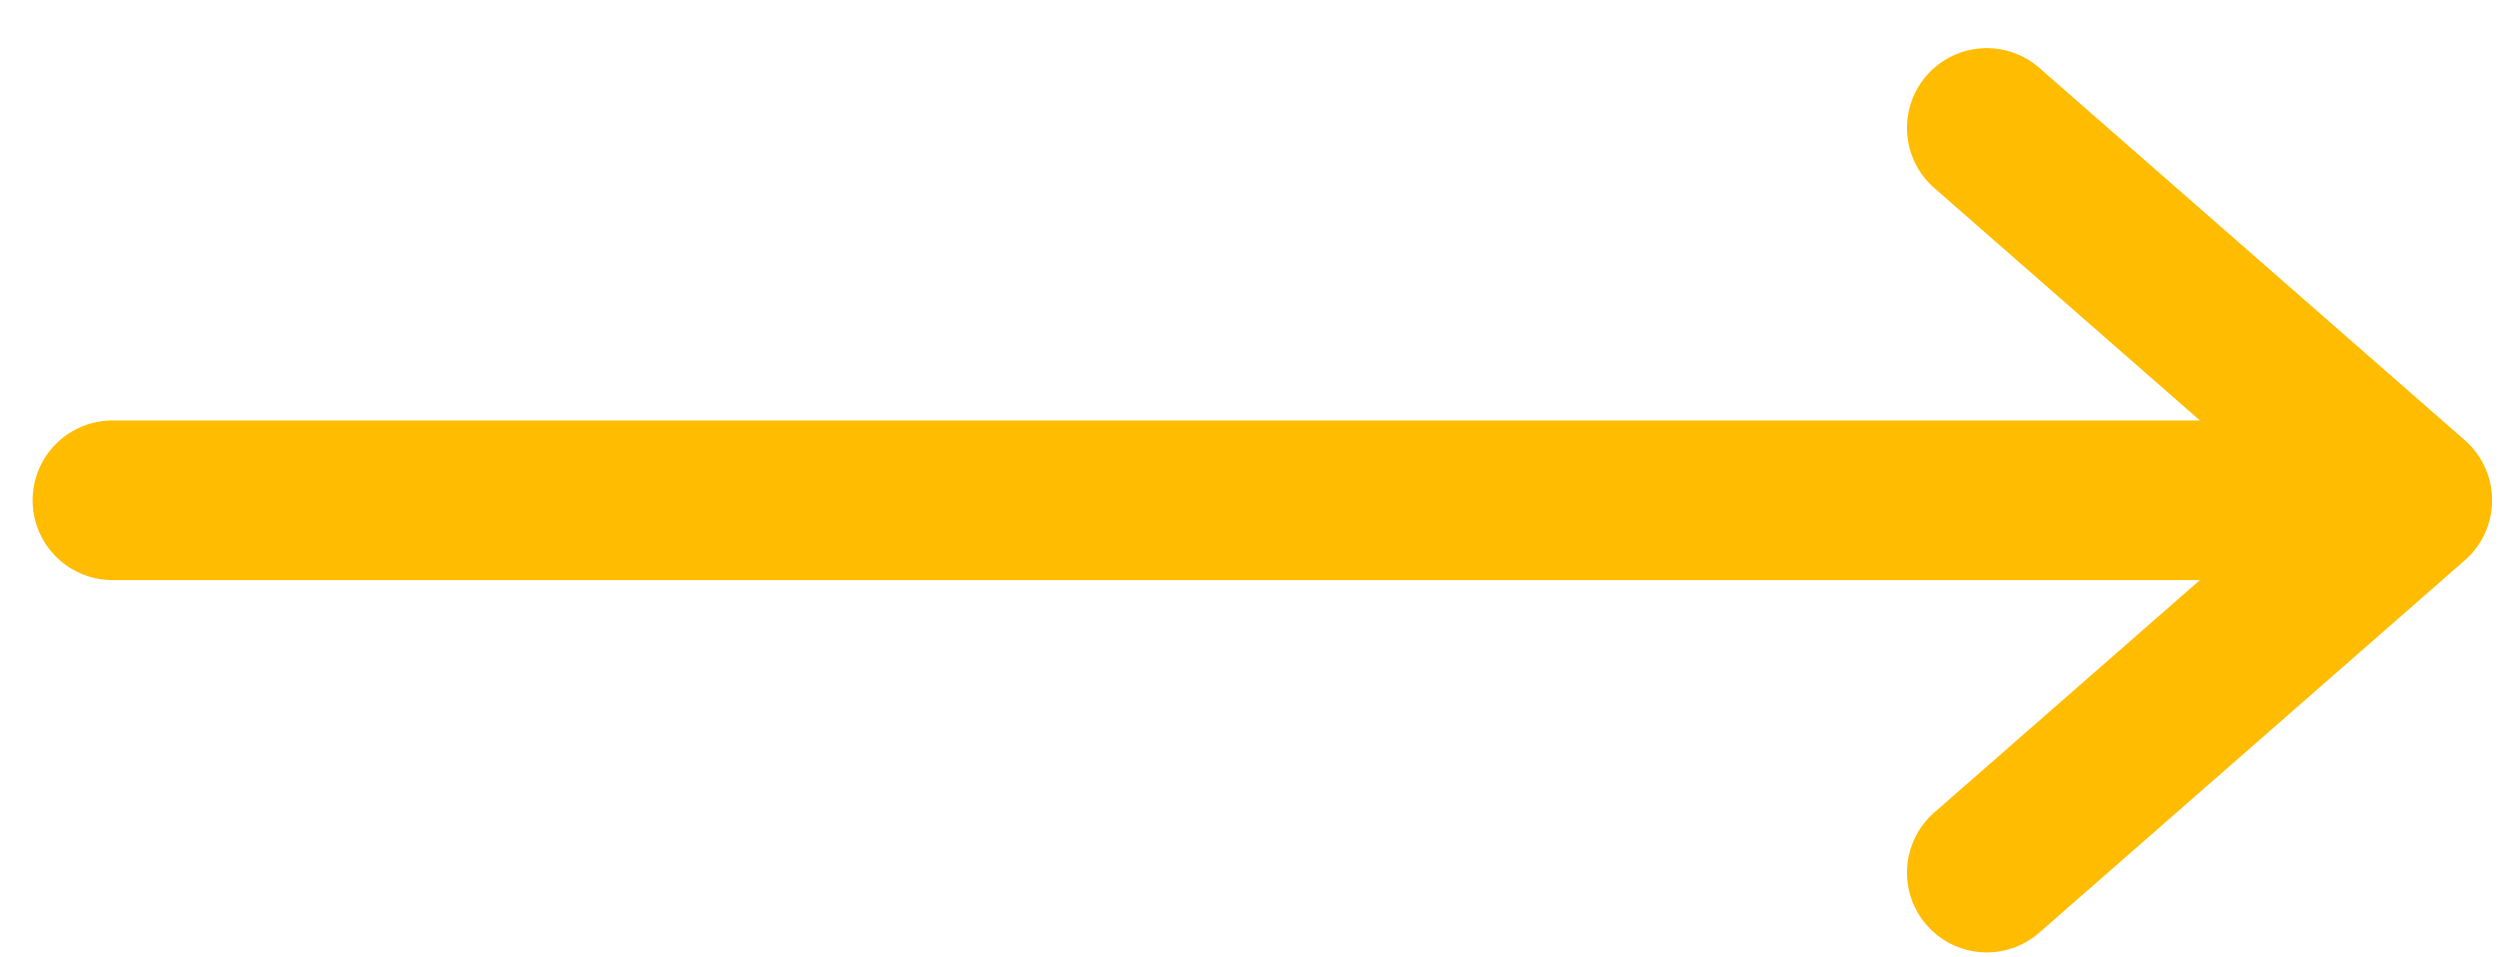 <svg xmlns="http://www.w3.org/2000/svg" width="47" height="18" viewBox="0 0 47 18" fill="none"><path d="M37.351 2.405L45.351 9.405M45.351 9.405L37.351 16.405M45.351 9.405H2.113" stroke="#FFBC00" stroke-width="3" stroke-linecap="round" stroke-linejoin="round"></path></svg>